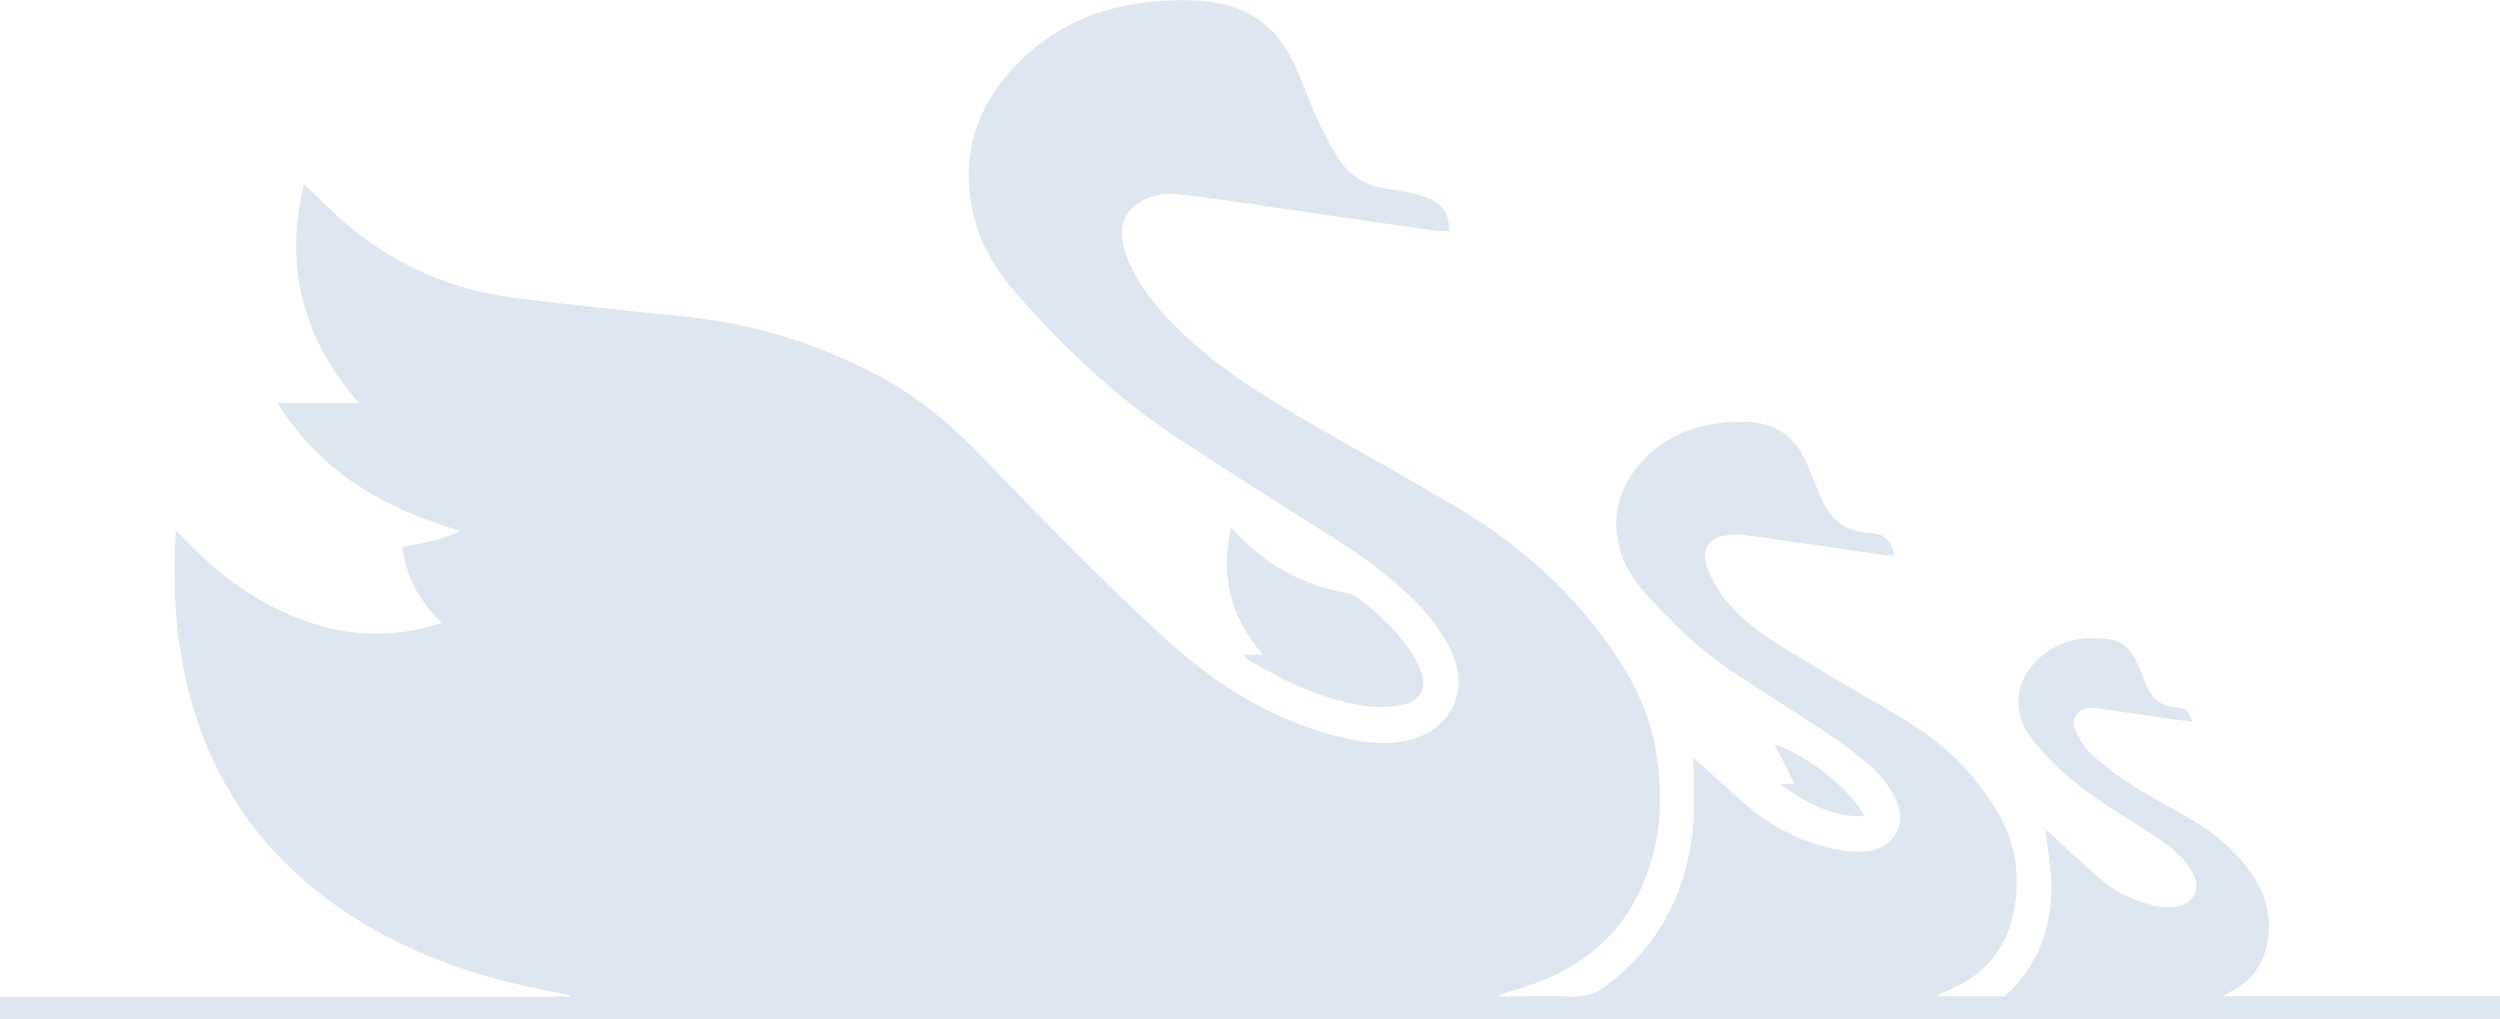 <?xml version="1.0" encoding="UTF-8"?>
<svg xmlns="http://www.w3.org/2000/svg" id="Layer_2" viewBox="0 0 190.74 77.77" width="720" height="293.564">
  <defs>
    <style>
      .cls-1 {
        fill: #dee6f1;
      }
    </style>
  </defs>
  <g id="Layer_1-2" data-name="Layer_1">
    <g id="Nrw1VX">
      <g>
        <path class="cls-1" d="M156.11,63.29c1.26,1.16,2.51,2.32,3.78,3.47,1.21,1.1,2.6,1.86,4.18,2.26.52.14,1.08.21,1.62.19,1.64-.06,2.39-1.37,1.52-2.76-.44-.71-1.05-1.37-1.72-1.88-1.08-.83-2.26-1.53-3.41-2.26-2.22-1.4-4.37-2.88-6.14-4.85-.44-.49-.89-.99-1.24-1.55-1.08-1.72-.92-3.68.42-5.21,1.56-1.78,3.6-2.25,5.85-1.92,1.04.15,1.7.9,2.11,1.85.25.57.46,1.16.72,1.73.41.91,1.02,1.51,2.11,1.59.89.06,1,.23,1.35,1.11-.73-.09-1.42-.17-2.1-.27-1.66-.24-3.32-.49-4.98-.73-.23-.03-.47-.07-.7-.05-1.07.11-1.54.82-1.09,1.8.31.66.72,1.33,1.26,1.8.95.86,1.99,1.64,3.07,2.33,1.38.88,2.84,1.63,4.26,2.45,1.84,1.07,3.47,2.38,4.72,4.14,1.11,1.56,1.63,3.26,1.33,5.19-.27,1.74-1.12,3.05-2.71,3.86-.16.08-.32.19-.7.42h21.12v1.77H0v-1.74h43.49s0-.07.01-.1c-1.45-.3-2.9-.56-4.33-.91-4.93-1.2-9.57-3.09-13.72-6.07-6.45-4.63-10.22-10.93-11.59-18.7-.56-3.17-.63-6.36-.45-9.77.33.32.57.53.79.76,2.85,2.98,6.13,5.31,10.14,6.47,3.08.89,6.15.86,9.37-.18-1.68-1.63-2.72-3.48-3.02-5.79,1.47-.32,2.94-.47,4.43-1.24-5.84-1.7-10.67-4.49-13.95-9.76h6.21c-4.29-4.92-5.72-10.43-4.19-16.68,1.25,1.16,2.36,2.32,3.59,3.33,3.66,2.98,7.86,4.76,12.54,5.34,4.26.53,8.53.98,12.8,1.41,5.35.54,10.38,2.08,15.11,4.64,2.99,1.62,5.52,3.8,7.86,6.23,4.52,4.7,9.06,9.38,13.89,13.78,3.55,3.22,7.47,5.76,12.1,7.12,2.03.6,4.09,1.03,6.23.6,2.14-.43,3.67-1.94,3.94-3.95.15-1.17-.19-2.24-.71-3.27-.76-1.48-1.84-2.71-3.02-3.85-1.64-1.58-3.46-2.92-5.37-4.14-4.08-2.6-8.18-5.16-12.22-7.82-4.66-3.07-8.69-6.87-12.36-11.05-1.49-1.69-2.67-3.57-3.23-5.77-1.29-5.12.38-9.31,4.24-12.7,2.93-2.57,6.48-3.7,10.32-3.91,1.35-.07,2.75-.05,4.07.2,2.72.5,4.63,2.15,5.79,4.65.57,1.24,1,2.54,1.56,3.78.52,1.13,1.07,2.26,1.72,3.31.89,1.44,2.22,2.23,3.94,2.43,1,.11,2.01.33,2.95.68,1.06.39,1.67,1.22,1.64,2.51-.37,0-.71.04-1.03,0-5.1-.73-10.2-1.48-15.3-2.22-1.51-.22-3.01-.42-4.53-.59-.87-.1-1.71.1-2.5.49-1.24.62-1.8,1.72-1.56,3.1.22,1.25.78,2.36,1.47,3.42,1.19,1.81,2.71,3.33,4.34,4.73,2.89,2.48,6.15,4.39,9.44,6.28,3.42,1.96,6.86,3.87,10.25,5.88,4.27,2.54,7.99,5.72,11,9.7,1.9,2.52,3.45,5.2,4.08,8.34.53,2.63.61,5.28.02,7.91-1.3,5.73-4.93,9.22-10.5,10.83-.48.14-.97.25-1.43.54.42,0,.85,0,1.27,0,1.45,0,2.89-.06,4.33.01,1.04.05,1.87-.25,2.69-.87,3.86-2.93,5.96-6.85,6.52-11.61.18-1.5.07-3.04.09-4.56,0-.34-.03-.69-.05-1.17.31.25.52.41.71.59,1.19,1.07,2.36,2.17,3.58,3.2,1.95,1.63,4.2,2.69,6.69,3.21.71.15,1.48.2,2.21.13,2.13-.21,3.22-2.06,2.28-3.98-.44-.89-1.07-1.75-1.81-2.41-1.12-1.02-2.37-1.91-3.63-2.75-2.4-1.61-4.86-3.12-7.26-4.72-2.32-1.55-4.28-3.52-6.17-5.55-.96-1.04-1.76-2.2-2.16-3.58-.72-2.5-.12-4.71,1.56-6.64,1.74-2,4.03-2.87,6.61-3.11.47-.04.94-.05,1.4-.04,2.21.06,3.78,1.09,4.65,3.14.4.93.77,1.88,1.18,2.8.67,1.51,1.72,2.43,3.48,2.52,1.31.07,1.76.54,2.06,1.75-.2,0-.37.02-.54,0-3.63-.52-7.26-1.06-10.9-1.56-.56-.08-1.18-.05-1.73.09-1.01.26-1.5,1.06-1.22,2.06.21.74.56,1.46.99,2.1.97,1.44,2.26,2.6,3.7,3.55,1.76,1.16,3.58,2.22,5.38,3.3,1.94,1.16,3.93,2.25,5.83,3.47,2.57,1.64,4.66,3.79,6.25,6.4,1.54,2.52,1.91,5.26,1.25,8.12-.63,2.7-2.3,4.55-4.85,5.61-.31.13-.64.24-.93.49h5.16c2.46-2.19,3.55-5.04,3.58-8.3.01-1.43-.29-2.86-.46-4.29l.07-.07Z"/>
        <path class="cls-1" d="M93.93,40.23c2.46,2.79,5.36,4.41,8.83,5.02.29.05.61.17.84.35,1.45,1.13,2.81,2.36,3.88,3.87.38.54.71,1.13.94,1.74.45,1.21-.03,2.26-1.3,2.54-.97.21-2.03.26-3,.11-3.24-.5-6.17-1.88-8.95-3.56-.09-.05-.13-.18-.24-.35h1.42c-2.43-2.84-3.3-5.97-2.41-9.71Z"/>
        <path class="cls-1" d="M142.24,62.27c-2.51.09-4.48-1.06-6.42-2.42.16,0,.32-.02.48-.03.19,0,.38,0,.62,0-.51-1.01-.99-1.96-1.52-3.01,2.29.64,5.98,3.58,6.84,5.45Z"/>
        <path class="cls-1" d="M156.05,63.36c-.03-.08-.07-.15-.1-.23.06.05.11.1.17.16l-.07.07Z"/>
      </g>
    </g>
  </g>
</svg>
